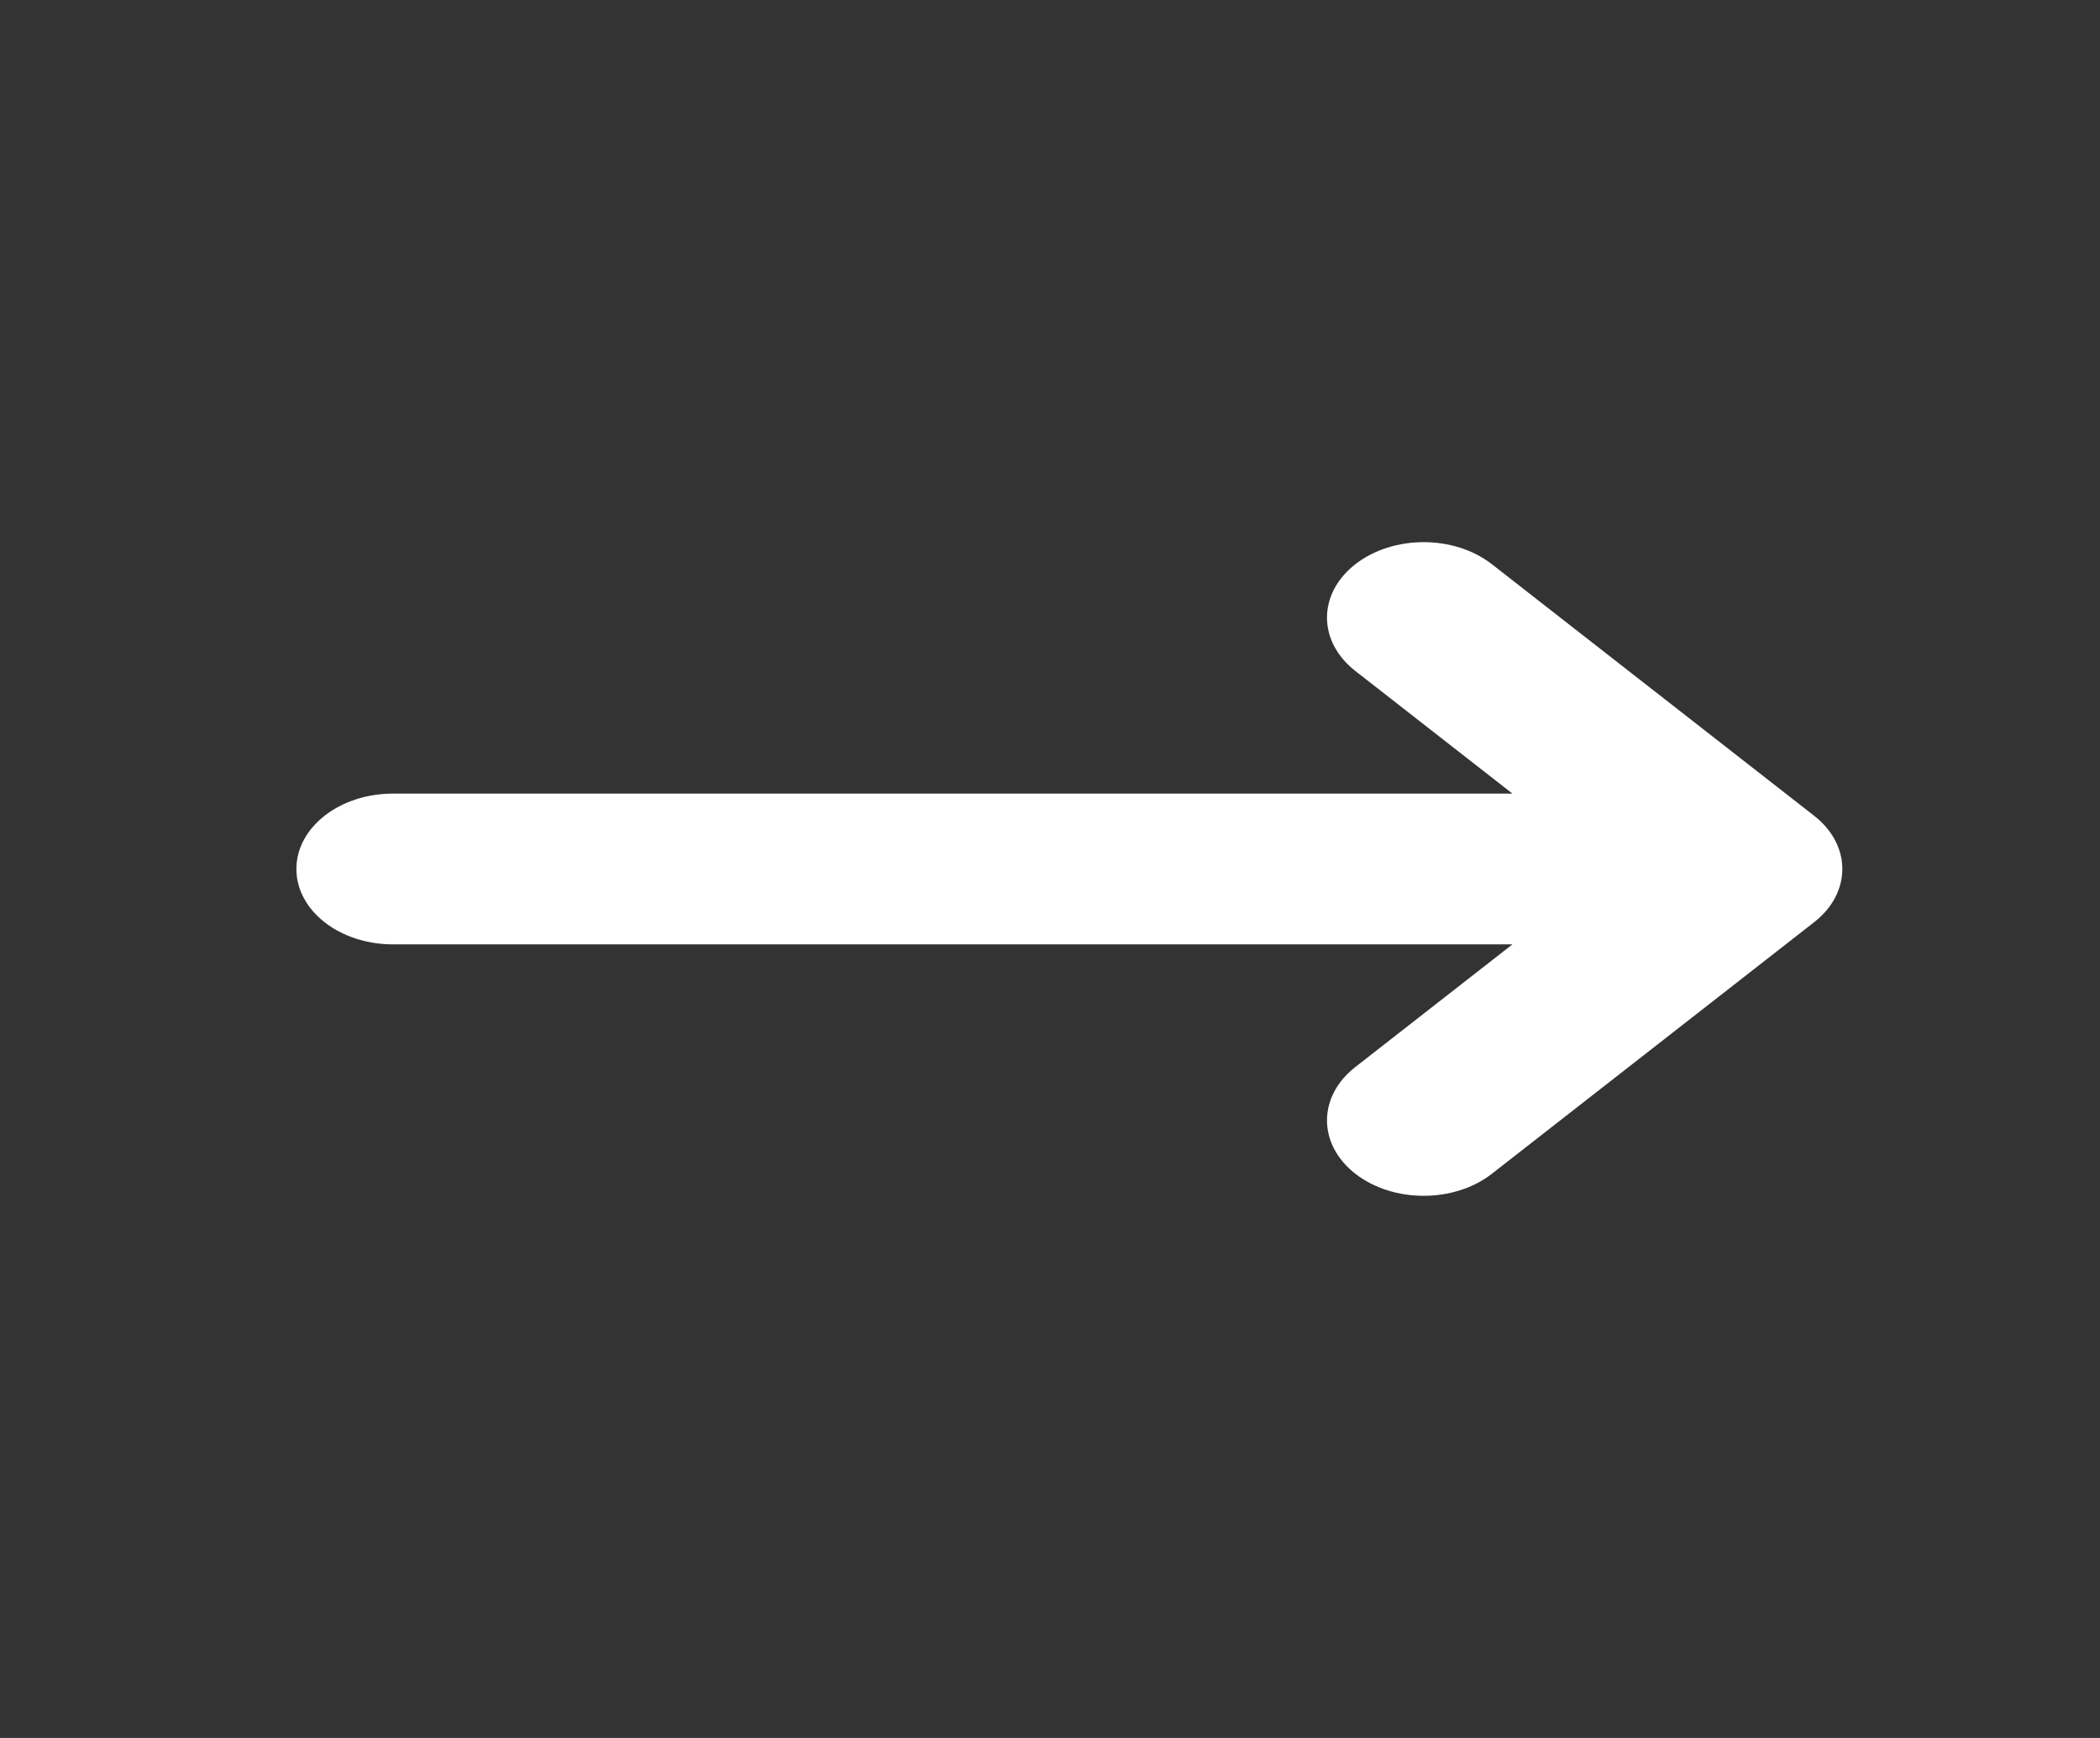 <svg width="29" height="24" viewBox="0 0 29 24" fill="none" xmlns="http://www.w3.org/2000/svg">
<rect x="0" y="0" width="29" height="24" fill="#333333" stroke="none"/>
<path fill-rule="evenodd" clip-rule="evenodd" d="M4.093 12C4.093 12.575 4.69 13.041 5.427 13.041L20.886 13.041L18.716 14.735C18.195 15.142 18.195 15.801 18.716 16.208C19.238 16.615 20.082 16.615 20.603 16.208L25.051 12.736C25.572 12.33 25.572 11.67 25.051 11.264L20.603 7.792C20.082 7.385 19.238 7.385 18.716 7.792C18.195 8.199 18.195 8.858 18.716 9.265L20.886 10.959L5.427 10.959C4.69 10.959 4.093 11.425 4.093 12Z" fill="white"/>
</svg>
